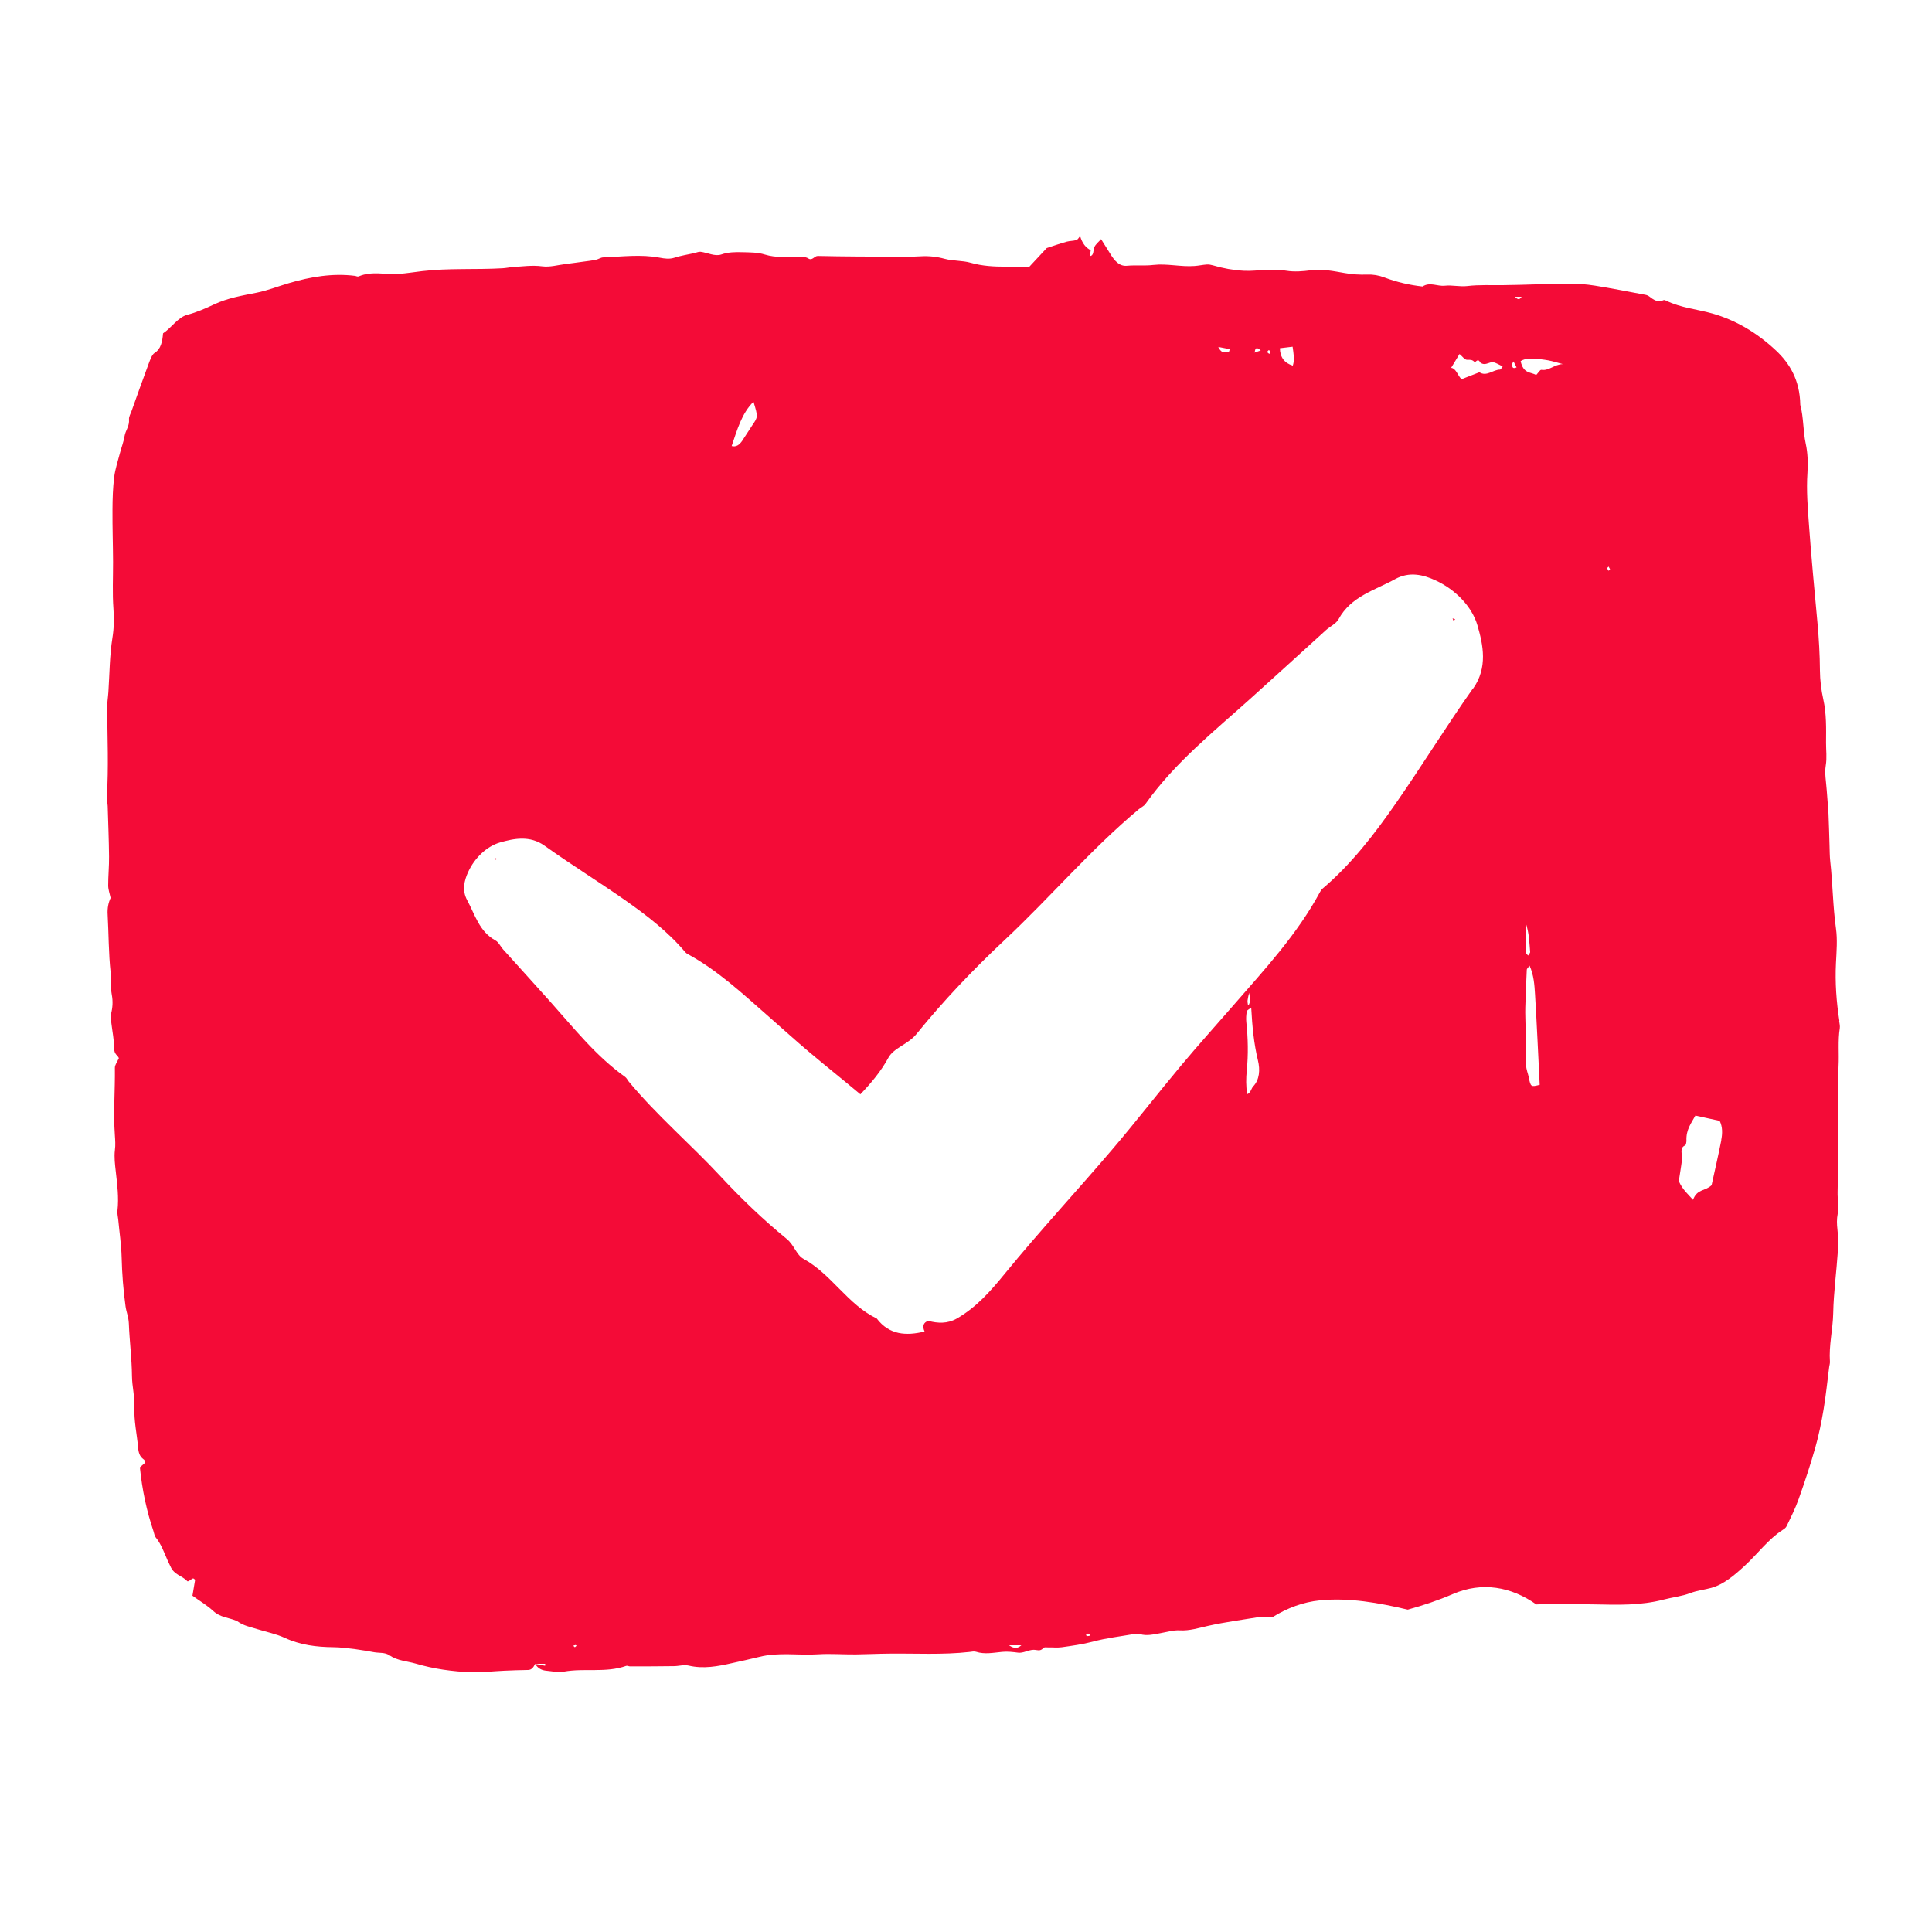 <svg width="81" height="80" viewBox="0 0 81 80" fill="none" xmlns="http://www.w3.org/2000/svg">
<path d="M77.117 42.804C76.993 42.006 76.933 41.201 76.974 40.379C76.998 39.896 77.041 39.391 76.974 38.925C76.843 37.993 76.84 37.047 76.735 36.115C76.709 35.89 76.713 35.656 76.704 35.426C76.689 34.994 76.682 34.559 76.661 34.126C76.644 33.794 76.608 33.467 76.587 33.135C76.563 32.785 76.491 32.417 76.546 32.095C76.601 31.763 76.556 31.454 76.558 31.141C76.563 30.534 76.577 29.92 76.443 29.32C76.357 28.935 76.305 28.517 76.302 28.113C76.298 27.446 76.259 26.789 76.2 26.13C76.075 24.762 75.942 23.398 75.844 22.026C75.791 21.295 75.729 20.561 75.779 19.818C75.805 19.418 75.791 18.983 75.707 18.604C75.59 18.068 75.621 17.497 75.478 16.976C75.461 15.919 75.017 15.222 74.469 14.705C73.657 13.941 72.76 13.42 71.804 13.147C71.152 12.961 70.48 12.913 69.842 12.6C69.809 12.583 69.768 12.571 69.74 12.585C69.52 12.698 69.333 12.576 69.144 12.428C69.073 12.37 68.982 12.358 68.896 12.344C68.222 12.217 67.546 12.084 66.869 11.976C66.504 11.919 66.135 11.888 65.77 11.89C64.857 11.9 63.944 11.945 63.031 11.955C62.527 11.962 62.022 11.933 61.516 11.993C61.203 12.029 60.885 11.945 60.572 11.979C60.261 12.012 59.948 11.809 59.642 12.012C59.102 11.952 58.566 11.83 58.045 11.634C57.802 11.541 57.567 11.503 57.321 11.512C57.006 11.524 56.695 11.503 56.377 11.448C55.911 11.367 55.445 11.269 54.962 11.331C54.625 11.374 54.279 11.407 53.928 11.35C53.492 11.278 53.048 11.312 52.611 11.345C52.455 11.357 52.302 11.36 52.147 11.352C51.712 11.328 51.282 11.252 50.856 11.125C50.773 11.101 50.684 11.085 50.598 11.089C50.426 11.101 50.254 11.14 50.08 11.152C49.504 11.195 48.93 11.042 48.354 11.108C47.988 11.152 47.616 11.108 47.25 11.142C46.934 11.173 46.729 10.941 46.54 10.628C46.416 10.425 46.289 10.229 46.163 10.026C46.05 10.155 45.933 10.236 45.878 10.37C45.825 10.497 45.871 10.721 45.692 10.736C45.706 10.638 45.718 10.566 45.73 10.489C45.522 10.389 45.371 10.196 45.285 9.899L45.29 9.89C45.238 9.949 45.19 10.043 45.132 10.062C44.999 10.105 44.855 10.095 44.719 10.133C44.43 10.215 44.141 10.315 43.885 10.399C43.634 10.669 43.402 10.92 43.158 11.18C42.831 11.18 42.499 11.18 42.166 11.18C41.674 11.18 41.189 11.156 40.701 11.018C40.343 10.915 39.965 10.948 39.604 10.85C39.272 10.76 38.945 10.726 38.608 10.745C38.276 10.764 37.941 10.764 37.606 10.762C36.5 10.757 35.393 10.757 34.284 10.731C34.143 10.729 34.053 10.944 33.89 10.836C33.77 10.757 33.617 10.774 33.479 10.771C33.006 10.764 32.535 10.817 32.064 10.671C31.761 10.576 31.438 10.583 31.125 10.573C30.831 10.566 30.542 10.566 30.241 10.669C29.973 10.762 29.665 10.592 29.373 10.556C29.287 10.547 29.198 10.592 29.112 10.611C28.835 10.674 28.553 10.714 28.281 10.803C28.068 10.872 27.867 10.843 27.657 10.803C26.868 10.654 26.077 10.762 25.288 10.791C25.186 10.795 25.085 10.87 24.98 10.891C24.806 10.927 24.631 10.946 24.457 10.97C24.213 11.003 23.969 11.039 23.726 11.068C23.393 11.108 23.059 11.209 22.731 11.166C22.311 11.111 21.897 11.171 21.481 11.199C21.343 11.209 21.204 11.24 21.065 11.247C19.945 11.312 18.824 11.235 17.703 11.367C17.37 11.405 17.041 11.462 16.711 11.484C16.152 11.522 15.588 11.352 15.036 11.589C14.99 11.608 14.933 11.572 14.88 11.565C13.946 11.448 13.026 11.603 12.113 11.871C11.663 12.002 11.221 12.179 10.769 12.27C10.162 12.392 9.555 12.488 8.97 12.765C8.604 12.937 8.234 13.099 7.856 13.197C7.455 13.303 7.189 13.745 6.836 13.976C6.807 14.325 6.747 14.634 6.479 14.799C6.37 14.868 6.291 15.093 6.226 15.267C5.982 15.919 5.75 16.582 5.514 17.239C5.473 17.351 5.399 17.475 5.409 17.581C5.433 17.875 5.263 18.037 5.222 18.286C5.182 18.529 5.091 18.756 5.029 18.995C4.943 19.33 4.83 19.657 4.787 20.004C4.732 20.451 4.718 20.915 4.716 21.371C4.711 22.1 4.737 22.829 4.74 23.558C4.742 24.213 4.708 24.87 4.756 25.525C4.787 25.936 4.78 26.34 4.713 26.744C4.594 27.489 4.594 28.257 4.544 29.014C4.529 29.239 4.489 29.463 4.491 29.688C4.505 30.933 4.556 32.178 4.479 33.421C4.472 33.543 4.51 33.67 4.515 33.797C4.536 34.502 4.565 35.207 4.572 35.912C4.577 36.318 4.534 36.724 4.536 37.13C4.536 37.295 4.599 37.463 4.637 37.649C4.548 37.836 4.496 38.07 4.513 38.34C4.558 39.152 4.551 39.97 4.639 40.778C4.673 41.079 4.63 41.404 4.685 41.693C4.742 41.996 4.723 42.252 4.649 42.534C4.622 42.639 4.656 42.78 4.67 42.905C4.711 43.254 4.785 43.605 4.785 43.954C4.785 44.212 4.94 44.243 4.983 44.365C4.916 44.52 4.814 44.647 4.816 44.769C4.828 45.713 4.747 46.654 4.816 47.599C4.83 47.802 4.845 48.012 4.818 48.21C4.78 48.521 4.821 48.82 4.854 49.119C4.914 49.663 4.988 50.204 4.924 50.761C4.909 50.878 4.945 51.007 4.957 51.131C5.007 51.661 5.086 52.19 5.1 52.72C5.117 53.411 5.17 54.09 5.263 54.764C5.296 55.01 5.392 55.22 5.402 55.49C5.43 56.226 5.526 56.96 5.533 57.696C5.538 58.136 5.653 58.549 5.636 58.982C5.609 59.572 5.743 60.127 5.791 60.698C5.815 60.99 5.899 61.095 6.042 61.202C6.064 61.219 6.071 61.279 6.085 61.327C6.013 61.389 5.942 61.451 5.865 61.518C5.958 62.457 6.147 63.344 6.432 64.19C6.463 64.281 6.479 64.398 6.527 64.455C6.747 64.72 6.876 65.076 7.024 65.416C7.063 65.502 7.106 65.583 7.144 65.669C7.306 66.044 7.627 66.049 7.849 66.29C7.887 66.334 8.007 66.209 8.09 66.178C8.117 66.169 8.15 66.214 8.181 66.233C8.143 66.463 8.105 66.692 8.069 66.902C8.379 67.127 8.676 67.299 8.941 67.543C9.237 67.815 9.577 67.815 9.895 67.947C9.911 67.954 9.931 67.956 9.945 67.968C10.215 68.169 10.514 68.214 10.803 68.308C11.181 68.427 11.568 68.499 11.936 68.668C12.6 68.974 13.277 69.053 13.965 69.061C14.264 69.063 14.562 69.101 14.859 69.137C15.138 69.173 15.415 69.225 15.695 69.273C15.905 69.309 16.137 69.273 16.319 69.395C16.675 69.636 17.057 69.641 17.428 69.749C17.803 69.859 18.183 69.942 18.563 70C18.981 70.062 19.402 70.103 19.823 70.11C20.26 70.117 20.7 70.067 21.137 70.047C21.469 70.033 21.804 70.019 22.136 70.016C22.277 70.016 22.363 69.918 22.435 69.761C22.561 69.966 22.729 70.031 22.908 70.047C23.152 70.069 23.398 70.129 23.635 70.086C24.505 69.928 25.391 70.148 26.256 69.844C26.304 69.828 26.359 69.866 26.412 69.866C27.024 69.866 27.638 69.864 28.25 69.856C28.455 69.856 28.668 69.787 28.869 69.832C29.488 69.978 30.092 69.866 30.699 69.727C31.077 69.641 31.457 69.562 31.835 69.467C32.652 69.261 33.479 69.414 34.301 69.359C34.825 69.326 35.353 69.369 35.878 69.364C36.333 69.359 36.789 69.335 37.243 69.331C38.381 69.316 39.521 69.388 40.656 69.259C40.744 69.249 40.835 69.225 40.919 69.252C41.285 69.371 41.653 69.29 42.016 69.257C42.24 69.235 42.46 69.261 42.685 69.29C42.9 69.319 43.12 69.17 43.34 69.17C43.478 69.17 43.608 69.249 43.737 69.101C43.782 69.049 43.87 69.07 43.937 69.07C44.129 69.065 44.322 69.089 44.513 69.063C44.948 69.001 45.381 68.943 45.813 68.829C46.38 68.676 46.958 68.611 47.529 68.511C47.616 68.496 47.709 68.484 47.792 68.511C48.074 68.597 48.349 68.525 48.627 68.477C48.904 68.43 49.186 68.339 49.463 68.355C49.872 68.379 50.261 68.253 50.658 68.164C51.385 68.002 52.116 67.909 52.847 67.787C52.864 67.784 52.883 67.796 52.9 67.794C53.05 67.767 53.201 67.782 53.352 67.801C53.978 67.409 54.649 67.168 55.328 67.098C56.566 66.974 57.797 67.199 59.02 67.486C59.659 67.309 60.285 67.103 60.911 66.833C62.139 66.302 63.358 66.525 64.41 67.268C64.496 67.268 64.582 67.256 64.668 67.256C65.402 67.266 66.135 67.251 66.867 67.266C67.83 67.287 68.788 67.316 69.747 67.065C70.12 66.967 70.502 66.931 70.875 66.79C71.159 66.68 71.458 66.654 71.749 66.573C72.27 66.429 72.722 66.04 73.16 65.636C73.688 65.148 74.151 64.519 74.732 64.149C74.794 64.109 74.868 64.063 74.904 63.989C75.081 63.616 75.27 63.248 75.411 62.847C75.662 62.144 75.898 61.429 76.106 60.698C76.252 60.184 76.362 59.644 76.453 59.104C76.553 58.516 76.611 57.914 76.689 57.316C76.699 57.242 76.725 57.166 76.721 57.094C76.673 56.401 76.845 55.741 76.859 55.05C76.876 54.188 76.996 53.327 77.053 52.465C77.074 52.163 77.07 51.848 77.036 51.549C77.01 51.317 77.003 51.124 77.048 50.882C77.101 50.603 77.036 50.278 77.043 49.977C77.072 48.753 77.07 47.529 77.074 46.308C77.074 45.775 77.053 45.242 77.082 44.704C77.11 44.176 77.05 43.638 77.134 43.108C77.148 43.015 77.122 42.905 77.108 42.807L77.117 42.804ZM54.193 14.536C54.231 14.822 54.286 15.069 54.202 15.329C53.85 15.224 53.669 14.981 53.66 14.6C53.827 14.579 53.994 14.56 54.193 14.536ZM53.191 14.681C53.213 14.677 53.239 14.715 53.266 14.734C53.251 14.77 53.23 14.837 53.22 14.835C53.184 14.822 53.153 14.787 53.122 14.76C53.146 14.732 53.167 14.689 53.191 14.684V14.681ZM52.606 14.77C52.625 14.555 52.704 14.557 52.857 14.694C52.747 14.732 52.675 14.756 52.603 14.78L52.525 14.768C52.551 14.768 52.577 14.768 52.606 14.77ZM51.561 14.639C51.542 14.691 51.528 14.756 51.516 14.753C51.392 14.739 51.248 14.889 51.076 14.545C51.294 14.588 51.423 14.612 51.561 14.639ZM31.591 16.847C31.784 17.48 31.782 17.478 31.541 17.829C31.395 18.042 31.261 18.271 31.115 18.484C31.003 18.646 30.869 18.752 30.675 18.701C30.905 18.023 31.099 17.325 31.591 16.845V16.847ZM22.855 69.84C22.715 69.813 22.576 69.785 22.435 69.758H22.858C22.858 69.787 22.855 69.813 22.853 69.842L22.855 69.84ZM24.101 69.063C24.077 69.041 24.055 69.022 24.031 69.001C24.065 68.989 24.098 68.974 24.132 68.97C24.144 68.97 24.16 68.991 24.172 69.001C24.148 69.022 24.125 69.041 24.101 69.063ZM42.3 68.979H42.821C42.68 69.106 42.537 69.144 42.3 68.979ZM45.563 68.597C45.563 68.597 45.539 68.563 45.529 68.547C45.589 68.477 45.646 68.458 45.715 68.575C45.658 68.585 45.61 68.597 45.565 68.597H45.563ZM52.536 45.555C52.46 45.636 52.438 45.82 52.29 45.875C52.233 45.529 52.24 45.201 52.271 44.888C52.34 44.202 52.324 43.526 52.252 42.847C52.238 42.704 52.247 42.544 52.274 42.403C52.283 42.348 52.367 42.319 52.458 42.245C52.501 43.048 52.572 43.765 52.74 44.461C52.835 44.852 52.811 45.268 52.536 45.555ZM52.305 41.939C52.317 41.843 52.343 41.755 52.369 41.626C52.388 41.753 52.412 41.846 52.415 41.941C52.415 42.001 52.384 42.063 52.362 42.118C52.357 42.128 52.319 42.123 52.319 42.118C52.312 42.059 52.297 41.996 52.305 41.939ZM61.757 28.861C60.641 30.436 59.63 32.088 58.528 33.672C57.625 34.97 56.662 36.227 55.445 37.26C55.402 37.298 55.369 37.35 55.34 37.403C54.382 39.179 53.019 40.646 51.707 42.154C50.978 42.993 50.233 43.818 49.52 44.671C48.538 45.844 47.604 47.056 46.609 48.22C45.132 49.95 43.584 51.621 42.142 53.382C41.543 54.116 40.952 54.797 40.121 55.278C39.712 55.512 39.306 55.476 38.942 55.385C38.933 55.385 38.926 55.378 38.916 55.376C38.722 55.447 38.656 55.586 38.763 55.825C37.994 56.014 37.286 55.973 36.758 55.28C35.537 54.692 34.87 53.428 33.687 52.78C33.388 52.615 33.295 52.197 32.984 51.944C32 51.141 31.07 50.247 30.212 49.324C28.955 47.971 27.542 46.772 26.362 45.347C26.309 45.283 26.273 45.197 26.209 45.151C24.987 44.281 24.067 43.113 23.08 42.008C22.421 41.27 21.754 40.539 21.092 39.803C20.982 39.678 20.905 39.501 20.769 39.427C20.093 39.057 19.918 38.352 19.588 37.745C19.361 37.329 19.462 36.92 19.631 36.552C19.901 35.971 20.399 35.484 20.965 35.321C21.539 35.156 22.213 35.015 22.832 35.458C23.941 36.249 25.1 36.966 26.216 37.747C27.129 38.388 28.013 39.069 28.737 39.929C28.764 39.96 28.802 39.984 28.838 40.003C30.087 40.684 31.12 41.648 32.179 42.577C32.769 43.093 33.347 43.622 33.947 44.126C34.65 44.719 35.369 45.29 36.072 45.88C36.517 45.414 36.932 44.924 37.243 44.351C37.475 43.925 38.068 43.791 38.424 43.352C39.559 41.951 40.819 40.629 42.126 39.406C44.038 37.616 45.735 35.606 47.747 33.926C47.838 33.849 47.96 33.799 48.024 33.708C49.253 31.971 50.907 30.659 52.467 29.253C53.512 28.314 54.547 27.365 55.589 26.421C55.763 26.263 56.016 26.153 56.119 25.962C56.64 25.001 57.642 24.75 58.499 24.277C59.09 23.955 59.668 24.093 60.189 24.335C61.014 24.717 61.709 25.42 61.943 26.22C62.18 27.033 62.383 27.989 61.762 28.868L61.757 28.861ZM62.89 15.496C62.598 15.496 62.326 15.805 62.025 15.607C61.779 15.702 61.532 15.798 61.277 15.898C61.119 15.764 61.05 15.441 60.839 15.422C60.952 15.241 61.062 15.054 61.191 14.842C61.308 14.937 61.406 15.088 61.506 15.085C61.628 15.085 61.736 15.069 61.831 15.193C61.905 15.133 61.982 15.033 62.056 15.195C62.17 15.291 62.28 15.27 62.407 15.224C62.608 15.152 62.62 15.171 63 15.363C62.957 15.415 62.926 15.494 62.892 15.494L62.89 15.496ZM63.401 15.265C63.404 15.224 63.435 15.191 63.454 15.152C63.495 15.231 63.535 15.31 63.583 15.403C63.454 15.461 63.389 15.437 63.401 15.265ZM63.509 12.444H63.793C63.7 12.593 63.619 12.547 63.509 12.444ZM64.097 45.173C64.061 45.005 63.989 44.843 63.984 44.676C63.965 44.143 63.968 43.61 63.961 43.074C63.958 42.795 63.941 42.517 63.949 42.24C63.963 41.71 63.987 41.181 64.011 40.653C64.011 40.617 64.058 40.584 64.128 40.486C64.307 40.885 64.333 41.296 64.357 41.691C64.434 42.953 64.489 44.219 64.553 45.483C64.18 45.577 64.178 45.572 64.094 45.173H64.097ZM63.961 38.67C64.121 39.155 64.118 39.54 64.152 39.91C64.156 39.955 64.097 40.01 64.066 40.063C64.03 40.015 63.968 39.967 63.965 39.917C63.956 39.563 63.961 39.21 63.961 38.672V38.67ZM64.627 15.506C64.565 15.494 64.491 15.635 64.403 15.726C64.2 15.587 63.87 15.693 63.753 15.14C63.958 15.011 64.149 15.052 64.331 15.05C64.522 15.05 64.713 15.073 64.902 15.107C65.089 15.14 65.273 15.2 65.521 15.265C65.175 15.274 64.931 15.559 64.627 15.506ZM67.443 23.931C67.416 23.904 67.4 23.861 67.378 23.823C67.397 23.799 67.419 23.778 67.438 23.754C67.46 23.79 67.481 23.828 67.502 23.864C67.481 23.888 67.448 23.936 67.443 23.931ZM72.168 47.799C72.039 48.457 71.888 49.102 71.759 49.692C71.489 49.95 71.152 49.838 70.982 50.304C70.767 50.065 70.535 49.869 70.385 49.52C70.43 49.212 70.483 48.918 70.519 48.619C70.543 48.411 70.394 48.127 70.653 48.022C70.681 48.01 70.707 47.888 70.705 47.821C70.686 47.357 70.908 47.092 71.08 46.772C71.432 46.848 71.766 46.922 72.098 46.994C72.225 47.245 72.216 47.534 72.163 47.799H72.168Z" fill="#F40B37"/>
<path d="M60.942 26.032L61.009 25.965L60.899 25.924L60.942 26.032Z" fill="#F40B37"/>
<path d="M20.755 36.05L20.831 36.022L20.786 35.974L20.755 36.05Z" fill="#F40B37"/>
</svg>
